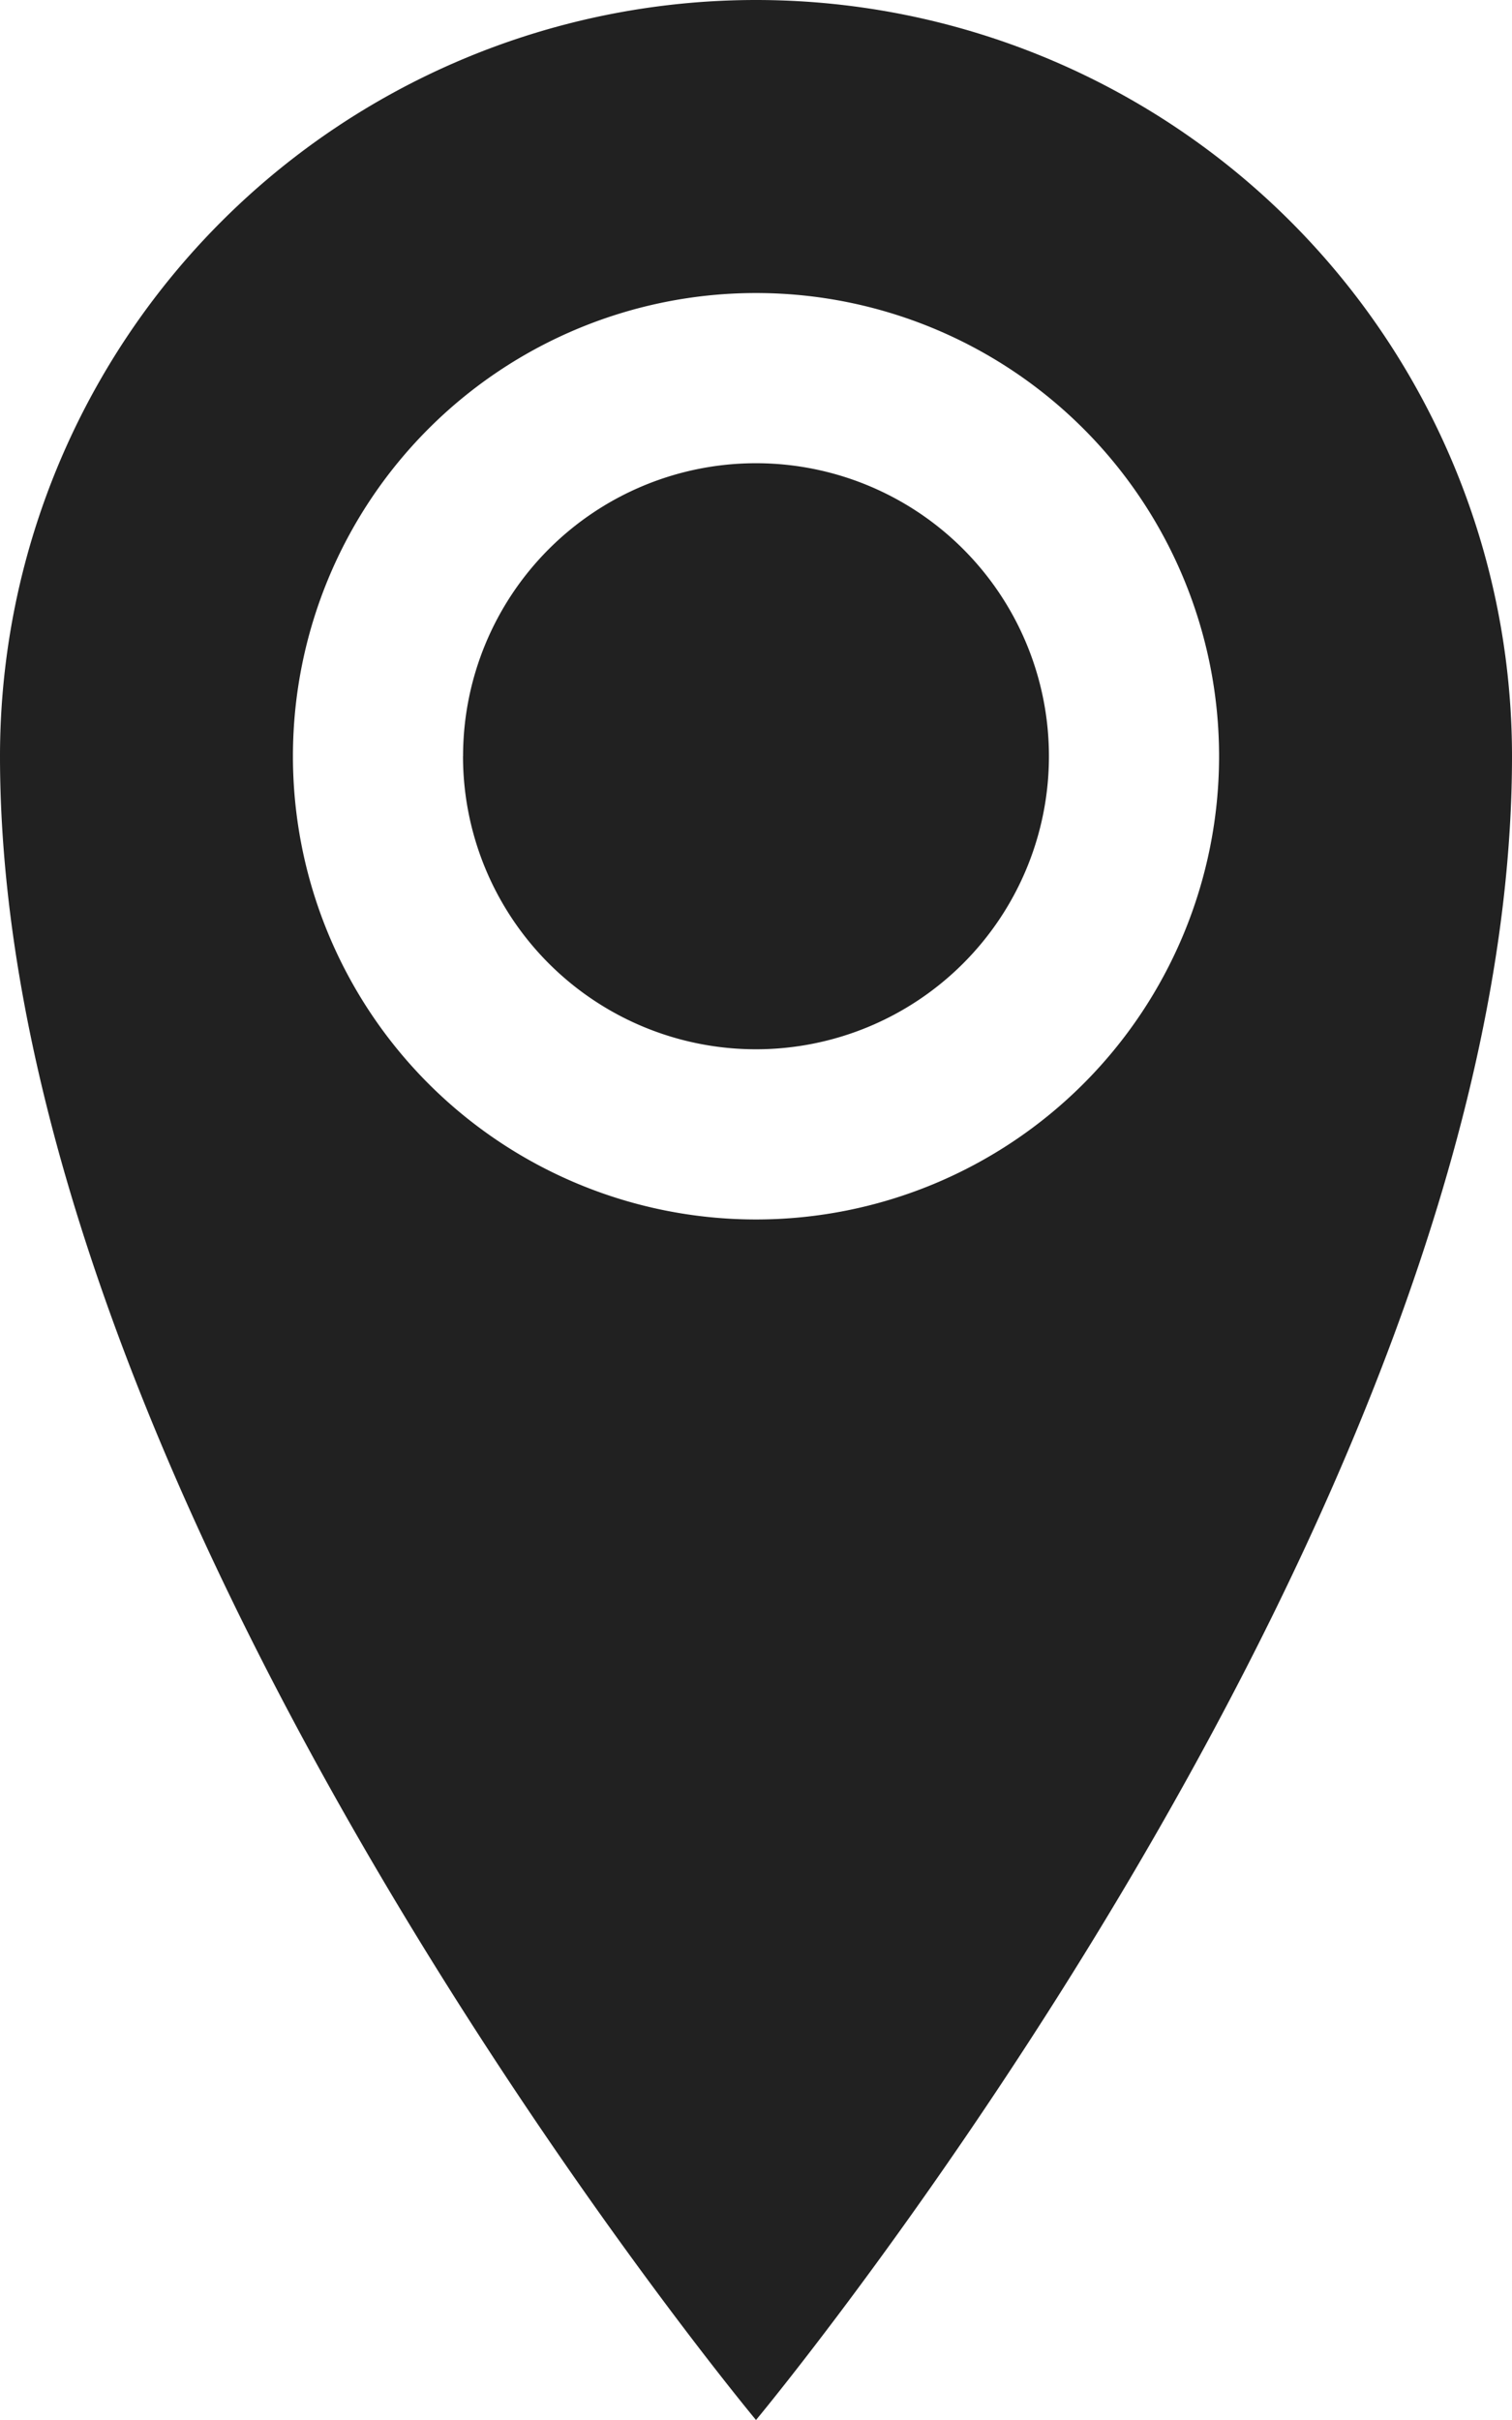 <?xml version="1.0" encoding="UTF-8"?> <svg xmlns="http://www.w3.org/2000/svg" width="25.71" height="41.136" viewBox="0 0 25.71 41.136"><path id="Icon_metro-location" data-name="Icon metro-location" d="M21.21,1.928A12.855,12.855,0,0,0,8.355,14.783c0,12.855,12.855,28.281,12.855,28.281S34.065,27.638,34.065,14.783A12.855,12.855,0,0,0,21.21,1.928Zm0,20.729a7.874,7.874,0,1,1,7.874-7.874A7.874,7.874,0,0,1,21.21,22.657Zm-4.981-7.874a4.981,4.981,0,1,1,4.981,4.981A4.981,4.981,0,0,1,16.228,14.783Z" transform="translate(-8.355 -1.928)" fill="#212121"></path></svg> 